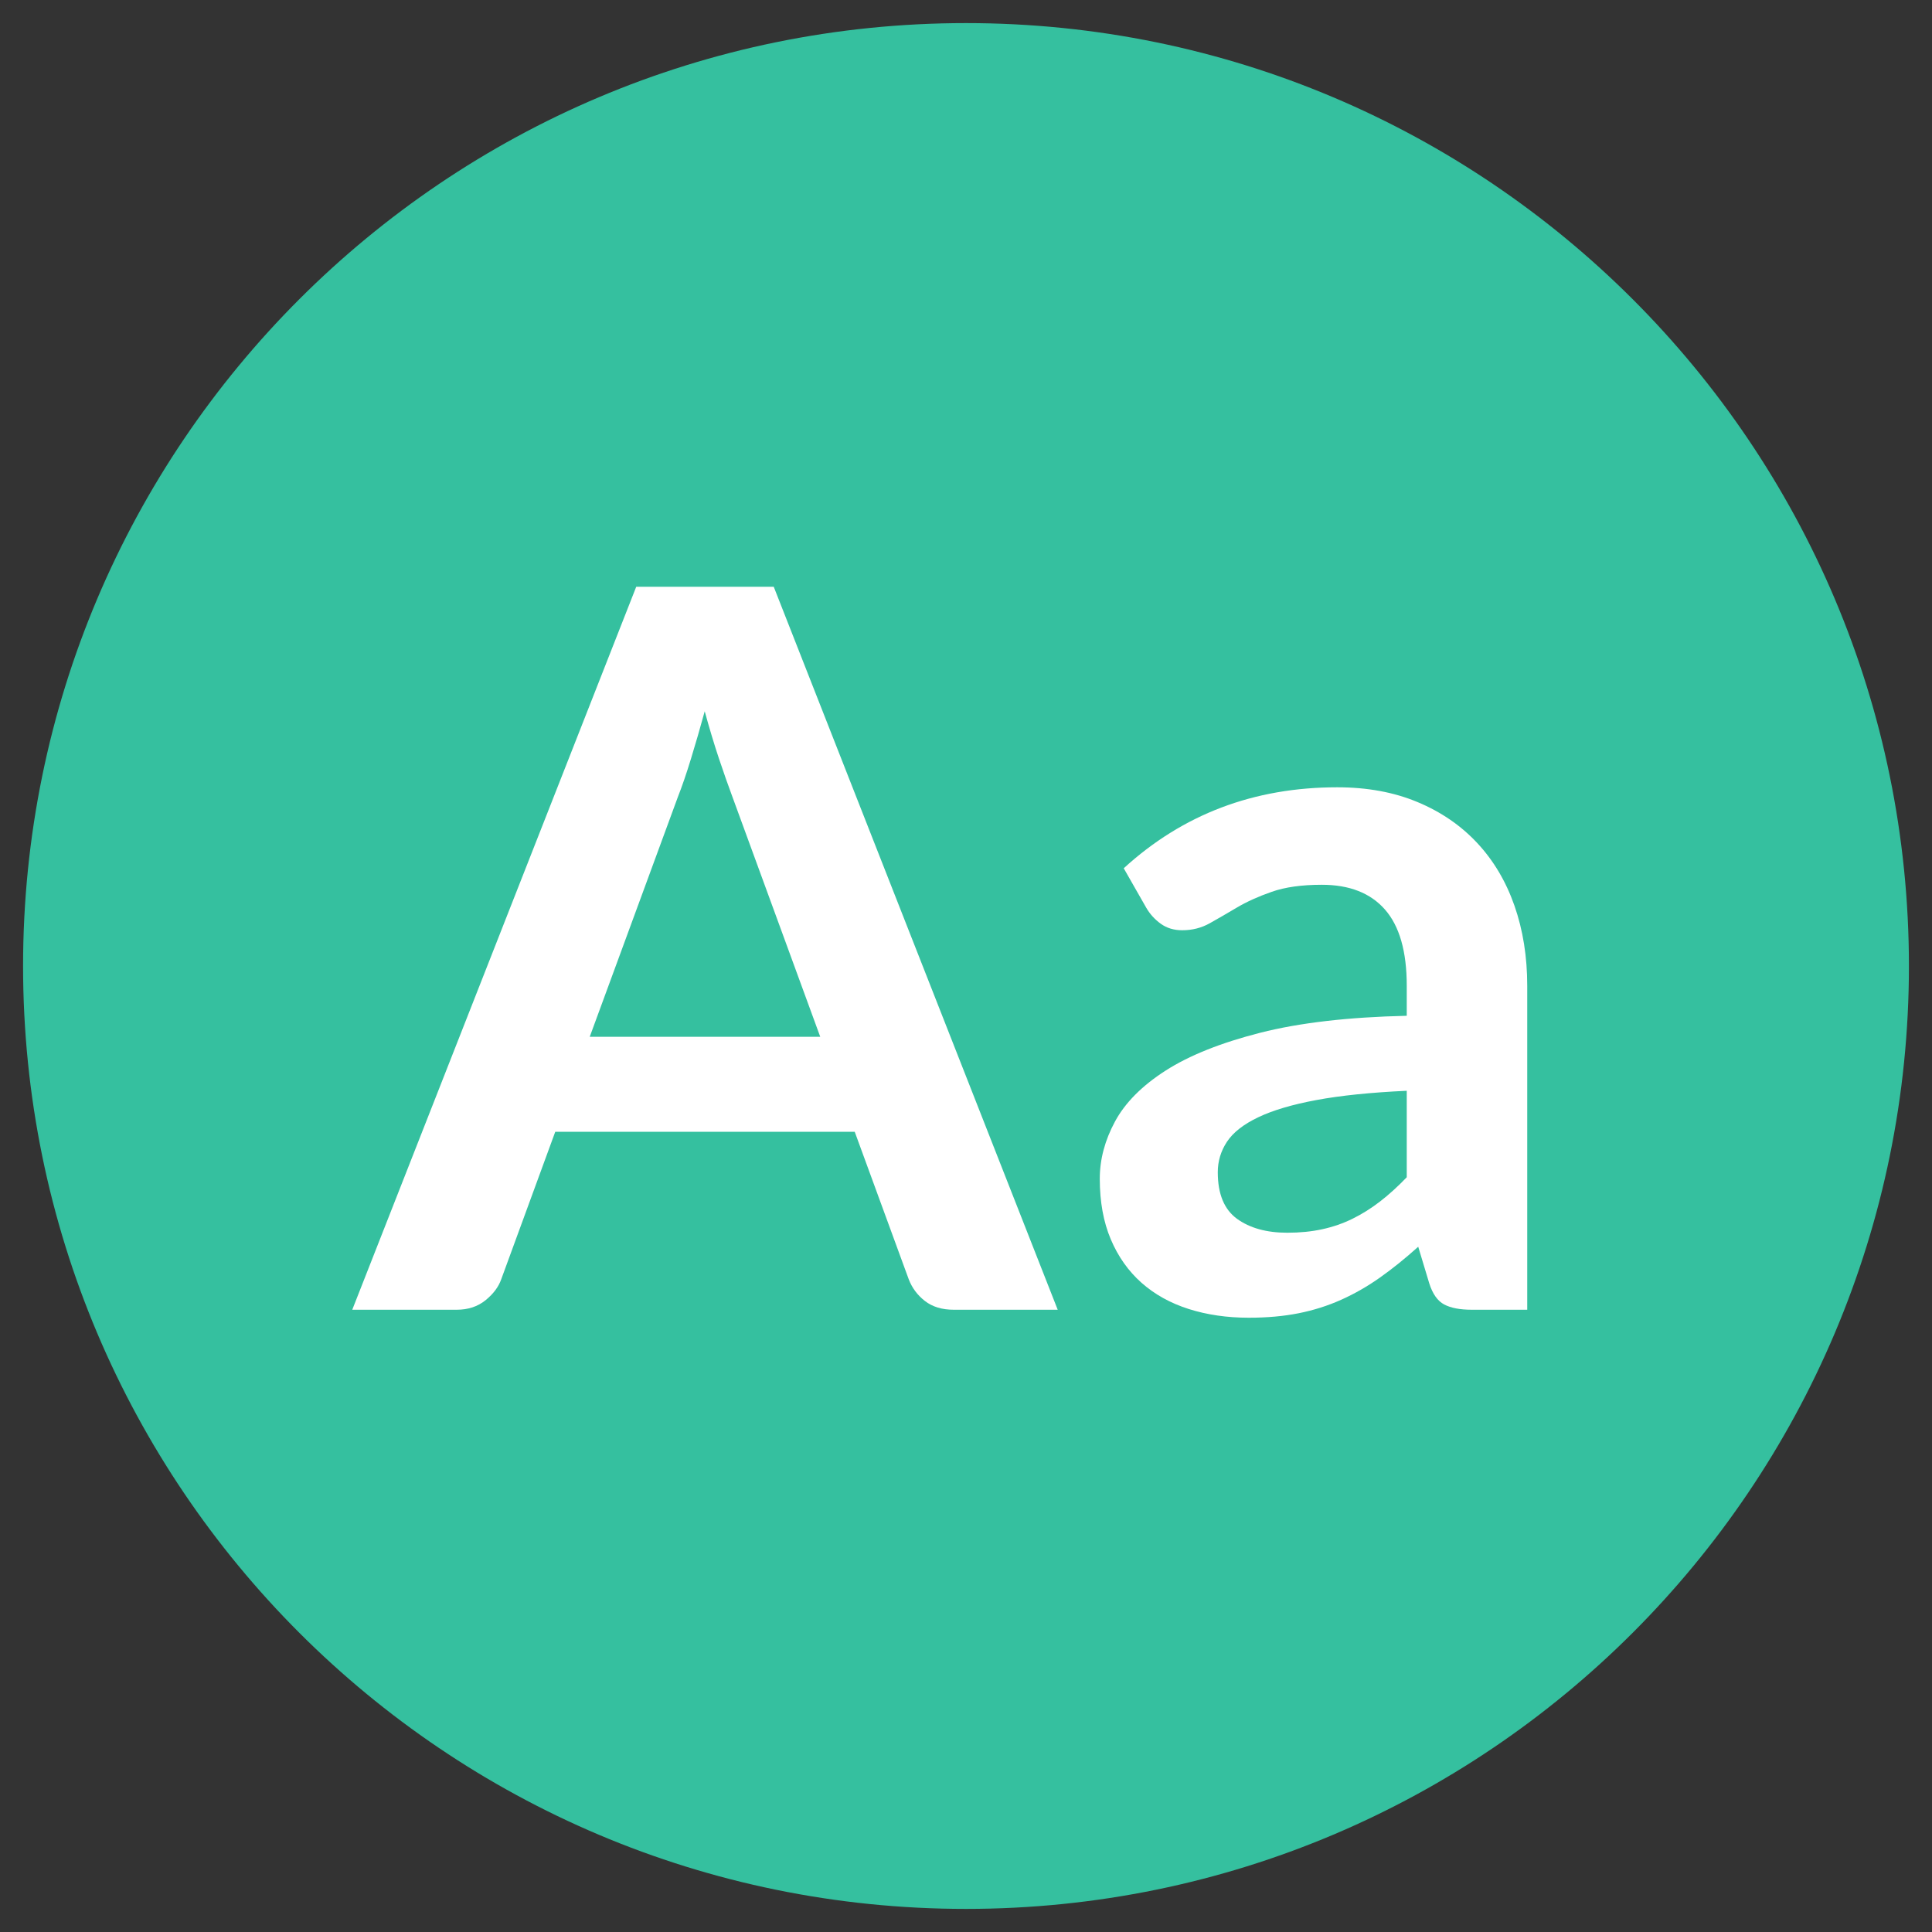 <svg xmlns="http://www.w3.org/2000/svg" xmlns:xlink="http://www.w3.org/1999/xlink" width="600" zoomAndPan="magnify" viewBox="0 0 450 450" height="600" preserveAspectRatio="xMidYMid meet" version="1.0"><rect x="0" y="0" width="450" height="450" fill="#333333" stroke="none"/><defs><g/><clipPath id="c98d9b45dd"><path d="M 5.375 5.379 L 445 5.379 L 445 444.621 L 5.375 444.621 Z M 5.375 5.379 " clip-rule="nonzero"/></clipPath><clipPath id="ad2b5c5610"><path d="M 444.625 225.004 C 444.625 346.293 346.293 444.621 225 444.621 C 103.707 444.621 5.375 346.293 5.375 225.004 C 5.375 103.707 103.707 5.379 225 5.379 C 346.293 5.379 444.625 103.707 444.625 225.004 Z M 444.625 225.004 " clip-rule="nonzero"/></clipPath></defs><g clip-path="url(#c98d9b45dd)"><g clip-path="url(#ad2b5c5610)"><path fill="#35c09f" d="M 5.375 5.379 L 444.621 5.379 L 444.621 444.621 L 5.375 444.621 Z M 5.375 5.379 " fill-opacity="1" fill-rule="nonzero"/></g></g><g fill="#ffffff" fill-opacity="1"><g transform="translate(81.345, 305.064)"><g><path d="M 165.016 0 L 140.797 0 C 138.078 0 135.844 -0.676 134.094 -2.031 C 132.344 -3.395 131.082 -5.086 130.312 -7.109 L 117.734 -41.453 L 47.984 -41.453 L 35.406 -7.109 C 34.781 -5.316 33.555 -3.68 31.734 -2.203 C 29.91 -0.734 27.676 0 25.031 0 L 0.703 0 L 66.844 -168.391 L 98.875 -168.391 Z M 56.016 -63.578 L 109.703 -63.578 L 89.203 -119.594 C 88.273 -122.082 87.242 -125.016 86.109 -128.391 C 84.984 -131.766 83.879 -135.43 82.797 -139.391 C 81.711 -135.43 80.645 -131.742 79.594 -128.328 C 78.551 -124.91 77.523 -121.922 76.516 -119.359 Z M 56.016 -63.578 "/></g></g></g><g fill="#ffffff" fill-opacity="1"><g transform="translate(246.722, 305.064)"><g><path d="M 109 0 L 96.078 0 C 93.359 0 91.223 -0.406 89.672 -1.219 C 88.117 -2.039 86.953 -3.691 86.172 -6.172 L 83.609 -14.672 C 80.586 -11.953 77.617 -9.562 74.703 -7.5 C 71.797 -5.445 68.785 -3.723 65.672 -2.328 C 62.566 -0.93 59.27 0.113 55.781 0.812 C 52.289 1.508 48.41 1.859 44.141 1.859 C 39.086 1.859 34.426 1.18 30.156 -0.172 C 25.883 -1.535 22.219 -3.57 19.156 -6.281 C 16.094 -9 13.707 -12.375 12 -16.406 C 10.289 -20.445 9.438 -25.148 9.438 -30.516 C 9.438 -35.016 10.617 -39.457 12.984 -43.844 C 15.348 -48.227 19.285 -52.188 24.797 -55.719 C 30.316 -59.25 37.656 -62.18 46.812 -64.516 C 55.977 -66.848 67.352 -68.164 80.938 -68.469 L 80.938 -75.469 C 80.938 -83.457 79.242 -89.375 75.859 -93.219 C 72.484 -97.062 67.578 -98.984 61.141 -98.984 C 56.484 -98.984 52.598 -98.438 49.484 -97.344 C 46.379 -96.258 43.68 -95.039 41.391 -93.688 C 39.109 -92.332 36.992 -91.109 35.047 -90.016 C 33.109 -88.93 30.973 -88.391 28.641 -88.391 C 26.703 -88.391 25.035 -88.895 23.641 -89.906 C 22.242 -90.914 21.117 -92.156 20.266 -93.625 L 15.016 -102.828 C 28.766 -115.398 45.344 -121.688 64.75 -121.688 C 71.738 -121.688 77.969 -120.539 83.438 -118.25 C 88.914 -115.969 93.555 -112.785 97.359 -108.703 C 101.16 -104.629 104.051 -99.758 106.031 -94.094 C 108.008 -88.426 109 -82.219 109 -75.469 Z M 53.109 -17.938 C 56.055 -17.938 58.77 -18.207 61.25 -18.75 C 63.738 -19.289 66.086 -20.102 68.297 -21.188 C 70.516 -22.281 72.648 -23.617 74.703 -25.203 C 76.766 -26.797 78.844 -28.68 80.938 -30.859 L 80.938 -51 C 72.551 -50.613 65.539 -49.895 59.906 -48.844 C 54.281 -47.801 49.758 -46.461 46.344 -44.828 C 42.926 -43.203 40.5 -41.301 39.062 -39.125 C 37.633 -36.957 36.922 -34.594 36.922 -32.031 C 36.922 -26.977 38.41 -23.363 41.391 -21.188 C 44.379 -19.02 48.285 -17.938 53.109 -17.938 Z M 53.109 -17.938 "/></g></g></g></svg>
